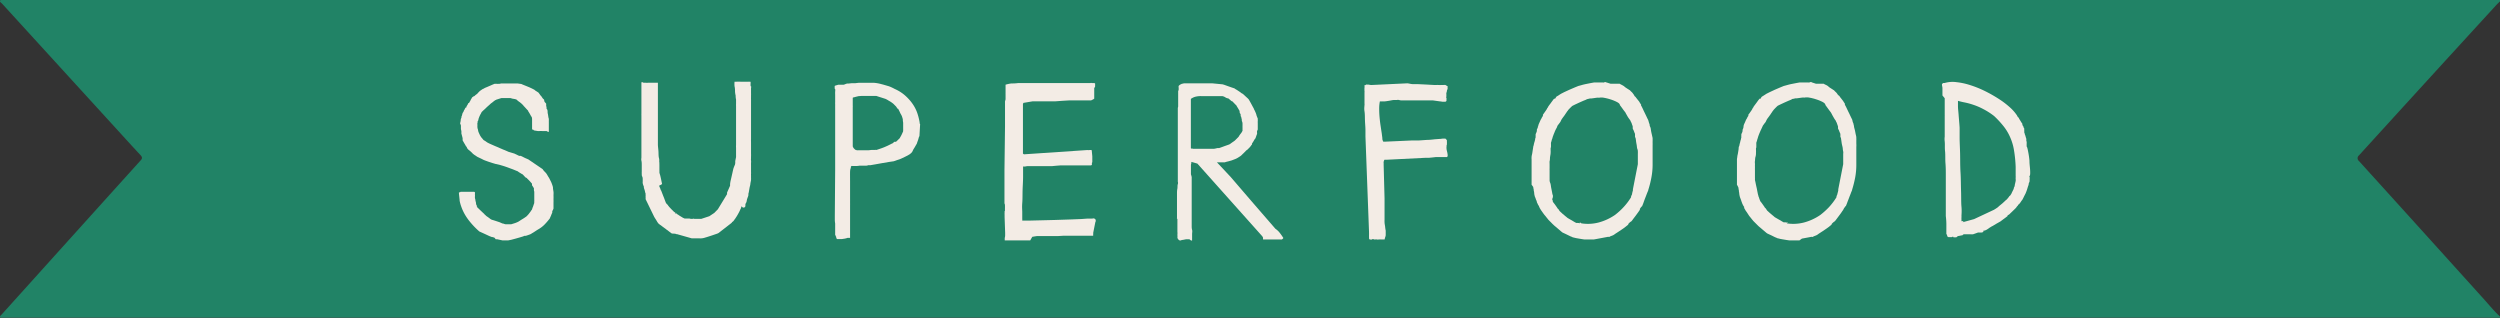 <svg xmlns="http://www.w3.org/2000/svg" width="364" height="46.28" viewBox="0 0 364 46.28">
  <rect x="0" y="0" width="364" height="46.28" fill="#333333" stroke="none"/>
  <defs>
    <style>
      .cls-1 {
        fill: #218366;
      }

      .cls-2 {
        isolation: isolate;
      }

      .cls-3 {
        fill: #f3ece5;
      }
    </style>
  </defs>
  <g id="Layer_2" data-name="Layer 2">
    <g id="Layer_1-2" data-name="Layer 1">
      <g id="Grupo_12" data-name="Grupo 12">
        <g id="CLK05m.tif">
          <g id="Grupo_11" data-name="Grupo 11">
            <path id="Caminho_41" data-name="Caminho 41" class="cls-1" d="M364,46.09v.15l-.95,0H.55c-.18,0-.41.07-.52-.07s.07-.22.16-.32q3.15-3.49,6.31-7,7-7.77,14-15.52c.24-.26.21-.45,0-.7-.94-1-1.85-2-2.76-3L.33.56C.2.42-.08.27,0,.1S.47,0,.7,0H363.29l.71,0V.2c-.2.19-.42.39-.6.6q-10,10.91-19.93,21.82a.52.52,0,0,0-.11.71.63.63,0,0,0,.11.12q9.11,10.05,18.19,20.11C362.42,44.41,363.14,45.29,364,46.09Z"/>
          </g>
        </g>
        <g id="S_U_P_E_R_F_O_O_D" data-name="S U P E R F O O D" class="cls-2">
          <g class="cls-2">
            <path class="cls-3" d="M71.29,34.39l-.6-.28-.9-.41a11.39,11.39,0,0,1-1.3-1.33,8,8,0,0,1-.84-1.2,6.79,6.79,0,0,1-.48-1.06,5.65,5.65,0,0,1-.25-.9v-.1l-.1-.95V28s0,0,0,0l.06,0a.13.13,0,0,0,.09,0l.09-.07h0c-.07,0-.08,0,0,0h2l.1.09a.21.21,0,0,1,0,.09,1.71,1.71,0,0,0,0,.4,1.36,1.36,0,0,0,0,.37,1.3,1.3,0,0,1,.06.25c0,.12.06.25.08.38s0,.24.08.34,0,.17.06.21,0,.12.16.23l.34.33.37.35.23.21s0,.05.07.09.07.07.09.07a.7.7,0,0,0,.15.14l.26.18.24.18a.64.64,0,0,0,.17.11.58.58,0,0,0,.22.08l.41.13.39.13.21.07.2.09.21.09a1,1,0,0,1,.23.05.69.69,0,0,0,.21.06h.84l.42-.13a2.73,2.73,0,0,0,.43-.16,1.28,1.28,0,0,0,.24-.12l.37-.24.39-.24.25-.17a.86.86,0,0,0,.22-.19A3.06,3.06,0,0,0,77.1,31l.18-.24a1.49,1.49,0,0,1,.18-.25.46.46,0,0,1,.05-.15c0-.09.07-.18.1-.28s.07-.2.1-.3.06-.17.08-.22a1.35,1.35,0,0,1,0-.24,1.35,1.35,0,0,0,0-.24V27.9a.61.61,0,0,1-.05-.24,2.14,2.14,0,0,1,0-.25l-.13-.21a1.85,1.85,0,0,0-.15-.22s0-.06,0-.13,0-.1,0-.1a7.71,7.71,0,0,0-.72-.77s0-.05-.1-.09l-.13-.06-.22-.24-.19-.2L76,25.34l-.09-.05-.26-.16a1.14,1.14,0,0,1-.25-.18L75,24.79c-.19-.08-.38-.16-.59-.23l-.59-.22-.38-.13-.26-.08L72.74,24l-.46-.11a1,1,0,0,1-.26-.06l-.34-.1-.52-.17-.5-.18a3.24,3.24,0,0,1-.33-.14s-.18-.1-.4-.2l-.44-.21-.26-.18a1.31,1.31,0,0,1-.26-.18.49.49,0,0,1-.14-.11l-.11-.12L68.46,22l-.26-.21-.09-.09a.3.3,0,0,1-.06-.09.24.24,0,0,1-.08-.16c0-.07,0-.1-.1-.1a3.8,3.8,0,0,0-.26-.47c-.13-.23-.22-.38-.25-.45a.09.09,0,0,1,0,0s0,0,0,0,0,0,0,0a.19.19,0,0,1,0-.1l0-.11a.17.17,0,0,1,0-.07,3,3,0,0,0-.09-.36,3,3,0,0,0-.09-.33s0-.15,0-.33a2.61,2.61,0,0,0-.07-.34v-.51A1.32,1.32,0,0,0,67,18c0-.12.05-.25.07-.39s0-.27.08-.4,0-.21.06-.27a.89.89,0,0,0,.08-.24,1.92,1.92,0,0,1,.08-.27l0,0s0,0,0,0a.75.75,0,0,0,.15-.26.82.82,0,0,1,.14-.25.73.73,0,0,1,.06-.14.31.31,0,0,1,.09-.12c.07,0,.1,0,.1-.1a.68.68,0,0,1,.11-.22A1.89,1.89,0,0,0,68.2,15l.11,0,0-.05a1.11,1.11,0,0,0,.07-.13l.11-.15,0-.05,0,0,.08-.14.07-.12a.57.57,0,0,0,.09-.17L69,14s0,0,0,0l.07,0a1.65,1.65,0,0,1,.41-.33.86.86,0,0,1,.19-.22c.11-.11.18-.19.22-.22l.26-.18a.82.82,0,0,1,.25-.13,2,2,0,0,1,.34-.18c.17-.06.33-.14.5-.21l.48-.21.29-.12.31,0a1.12,1.12,0,0,0,.31,0l.15,0,.18-.05.6,0,.5,0,.41,0h.08l.37,0,.44,0,.55.08.2.09.35.14.37.15.31.13.32.15.35.18a1.25,1.25,0,0,0,.28.21l.31.2.2.27a1,1,0,0,0,.23.27.71.71,0,0,0,.1.17,1,1,0,0,1,.13.19s.05,0,.11.08a.61.61,0,0,1,.07.1l0,.09a.09.09,0,0,0,0,.06l.08.16.1.1a1.47,1.47,0,0,1,.1.13.17.17,0,0,1,0,.1.56.56,0,0,1,0,.19c0,.1,0,.14.05.14s0,.07,0,.15,0,.15.08.24.05.17.08.24l0,.14s0,.16.06.38l.06.42a.87.87,0,0,1,.06.25c0,.14,0,.23,0,.26a1.74,1.74,0,0,0,0,.18c0,.1,0,.22,0,.35s0,.26,0,.39,0,.25,0,.34v.1c0,.12,0,.19,0,.22a.11.11,0,0,1-.1,0,.33.33,0,0,1-.14-.06.27.27,0,0,0-.13-.05s-.07,0-.16,0-.14,0-.14,0a1.62,1.62,0,0,1-.34,0,1.41,1.41,0,0,0-.33,0h-.26l-.51-.08a.34.34,0,0,1-.18-.14c0-.06,0-.08,0,0h-.09s-.06,0-.06,0c0-.19,0-.34,0-.45s0-.26,0-.45,0-.33,0-.59-.07-.41-.16-.46a.42.42,0,0,0-.06-.14l-.14-.25-.14-.23a.27.27,0,0,1-.07-.15.64.64,0,0,0-.13-.15l-.21-.23-.22-.24a.52.52,0,0,1-.13-.15,3.33,3.33,0,0,0-.56-.51,2.48,2.48,0,0,1-.44-.36,1.51,1.51,0,0,0-.33-.09l-.34-.06s-.12-.06-.25-.07h-.55l-.4,0-.39,0H73l-.36.11-.36.12s-.06,0-.07.05l-.05,0s0,0,0,0a2.76,2.76,0,0,0-.36.26,2.32,2.32,0,0,1-.31.23l-.28.26c-.14.12-.28.24-.42.38s-.28.27-.41.38l-.27.26c0,.07-.1.21-.21.42a4.23,4.23,0,0,0-.18.43l-.06.16c0,.08,0,.17-.08.27s0,.2-.07.3a.7.7,0,0,0,0,.19.16.16,0,0,0,0,.08v.18a.08.08,0,0,0,0,.07c0,.09,0,.23.08.43a2.79,2.79,0,0,0,.07.34s.07.17.16.35a1.23,1.23,0,0,0,.18.32s0,.08.14.19l.19.24.1.11a2.56,2.56,0,0,1,.26.15l.25.18,0,0,0,0,.27.14.24.11.25.11.41.18.41.17.24.11.26.11c.13.06.29.13.46.19l.46.2a1,1,0,0,0,.26.09l.29.09.3.09a.44.44,0,0,1,.14.05l.24.11.24.12a.47.47,0,0,1,.15.08l.12,0,.13,0,.26.12.25.13.23.11.2.08a.62.62,0,0,0,.16.07L79,24.62l.12.17a1.31,1.31,0,0,0,.14.16l.25.26.16.24a3.79,3.79,0,0,0,.2.34,2.58,2.58,0,0,1,.18.32l.1.2a3.07,3.07,0,0,1,.21.48,3.61,3.61,0,0,1,.15.47c0,.27.06.5.08.68s0,.36,0,.55a4.54,4.54,0,0,1,0,.46v.16a2.23,2.23,0,0,1,0,.32c0,.12,0,.26,0,.39s0,.26,0,.38a1.88,1.88,0,0,0,0,.19,1.16,1.16,0,0,0-.07.15.46.46,0,0,1-.11.18.08.08,0,0,1,0,.05l0,.05,0,.08a.09.09,0,0,0,0,.05,0,0,0,0,1,0,0,1.91,1.91,0,0,1-.09.2l-.12.31a2.86,2.86,0,0,0-.12.27.39.39,0,0,1-.08.14,9.57,9.57,0,0,1-.74.85,4.18,4.18,0,0,1-.92.69l-.18.11-.32.21c-.11.08-.22.14-.32.2a.61.61,0,0,0-.18.12l-.18.08-.28.1-.3.1a.52.52,0,0,1-.19,0l-.28.11-.5.15-.53.15-.41.11-.22.06L74,35h-.41L73.46,35s-.08,0-.08,0l-.23,0-.37-.08-.37-.08-.23,0L72,34.61l-.26-.09h-.1Z"/>
            <path class="cls-3" d="M94,29a.85.85,0,0,0,0-.13.24.24,0,0,0,0-.13l0-.09a.23.23,0,0,1,0-.09,1.06,1.06,0,0,0,0-.19.88.88,0,0,1,0-.19,1,1,0,0,1-.09-.3,2.11,2.11,0,0,0-.09-.32,2.35,2.35,0,0,1-.07-.23c0-.1,0-.21-.08-.33a2.77,2.77,0,0,1-.09-.33.87.87,0,0,1,0-.21c0-.07,0-.17,0-.32s0-.29-.08-.45-.05-.29-.06-.41a1.75,1.75,0,0,1,0-.25c0-.06,0-.17,0-.36s0-.4,0-.62,0-.44-.05-.65,0-.37,0-.48,0-.15,0-.35,0-.44,0-.71,0-.53,0-.79,0-.48,0-.63,0-.26,0-.52,0-.52,0-.8,0-.55,0-.81,0-.43,0-.51V17.6c0-.12,0-.26,0-.4s0-.28,0-.4a1.76,1.76,0,0,1,0-.23V14.14c0-.07,0-.2,0-.4s0-.41,0-.63,0-.44,0-.64,0-.34,0-.41,0-.08,0-.08h.16l0,0h.09s0,0,0,.07h.41a.48.48,0,0,0,.18,0,.33.33,0,0,0,.12,0s.09,0,.2,0l.38,0h.45a2.54,2.54,0,0,1,.41,0l0,.74v7.56c0,.14,0,.37,0,.68s.06.66.08,1,0,.71.08,1,0,.54.06.66a2.13,2.13,0,0,0,0,.3c0,.13,0,.26,0,.41s0,.28,0,.41a2.12,2.12,0,0,1,0,.27c0,.13.08.31.13.52s.1.43.14.63.08.38.11.51S96,27,96,27a.3.3,0,0,0,0,.13c0,.07.07.15.1.23l.09.25c0,.07.05.11.06.11s.09.22.16.4.14.37.22.56.14.37.2.53l.12.31a.69.69,0,0,0,.12.16,1.1,1.1,0,0,0,.18.17s0,0,0,.05l0,0,.08.08a1,1,0,0,0,.15.19l.28.3a3.69,3.69,0,0,1,.28.28c.09.08.14.13.16.13l.29.21.41.29.41.25a1.14,1.14,0,0,0,.27.14.29.29,0,0,0,.16.05l.3,0,.34,0,.23.05s.11,0,.23,0a.29.29,0,0,1,.26,0h1l1.18-.39,0,0,0,0L104,31l.52-.53,1.34-2.2s0,0,0-.07v-.16l.44-1V26.8a4.32,4.32,0,0,1,.11-.62c.06-.25.12-.52.18-.79l.18-.8A4.94,4.94,0,0,1,107,24a1.15,1.15,0,0,0,.05-.25,2,2,0,0,0,0-.29l.12-.59c0-.11,0-.23,0-.39s0-.31,0-.48,0-.34,0-.49a2.37,2.37,0,0,1,0-.39c0-.06,0-.25,0-.56s0-.65,0-1,0-.74,0-1.1,0-.63,0-.82c0,0,0-.15,0-.34s0-.32,0-.35v-.21c0-.11,0-.24,0-.37s0-.25,0-.37v-.56a2.72,2.72,0,0,1,0-.32c0-.18,0-.29,0-.32s0-.12,0-.31a2.41,2.41,0,0,1-.06-.49c0,.09,0,.06,0-.09a3.25,3.25,0,0,1-.09-.57c0-.24,0-.5-.07-.77a3.3,3.3,0,0,1,0-.67h.26a4.16,4.16,0,0,1,.65,0h.82l.19,0,.05,0h.06a.22.22,0,0,1,.12,0c.11,0,.17,0,.18,0a1.31,1.31,0,0,1,0,.35c0,.19,0,.31.07.34s0,.14,0,.26,0,.25,0,.38,0,.26,0,.38a1.52,1.52,0,0,1,0,.24v.38a1.85,1.85,0,0,0,0,.23,1.53,1.53,0,0,1,0,.18c0,.21,0,.58,0,1.12s0,1.11,0,1.7v2.85a.56.56,0,0,0,0,.2,2.37,2.37,0,0,0,0,.24V22s0,.15,0,.36a4.32,4.32,0,0,1,0,.43,1.31,1.31,0,0,0,0,.15.44.44,0,0,0,0,.14.89.89,0,0,0,0,.29,1.22,1.22,0,0,1,0,.32.17.17,0,0,1,0,.1.47.47,0,0,0,0,.16s0,.11,0,.22,0,.23,0,.36,0,.24,0,.35,0,.18,0,.2a.84.84,0,0,1,0,.23,1.39,1.39,0,0,0,0,.23.85.85,0,0,1,0,.13c0,.06,0,.14,0,.21a1.43,1.43,0,0,1,0,.22c0,.07,0,.11,0,.13l-.09.46c0,.21-.08.42-.12.63s-.07.41-.1.58a1.93,1.93,0,0,1-.08.33.71.71,0,0,1,0,.19c0,.11-.07.23-.11.36a2.64,2.64,0,0,0-.12.4c0,.13-.06.24-.08.31s0,0-.06.1l-.06.13a.52.52,0,0,1,0,.11.34.34,0,0,0,0,.09A.12.12,0,0,1,108,30a1.91,1.91,0,0,1-.09.2c0,.11-.09.22-.14.34s-.1.23-.15.33l-.1.18a1.44,1.44,0,0,1-.11.2c-.05.09-.1.18-.16.27l-.17.26a.92.92,0,0,1-.13.17s0,0,0,0,0,0,0,0a.47.47,0,0,1-.1.15,1.07,1.07,0,0,1-.16.18s0,0,0,0,0,0,0,0a.05.05,0,0,0,0,0,.16.16,0,0,0-.11.07c0,.06-.07.09-.07.11l0,0a0,0,0,0,1,0,0l-1.88,1.46a1.38,1.38,0,0,1-.3.13l-.64.22-.71.23-.47.14a2.2,2.2,0,0,1-.34.06,2.61,2.61,0,0,1-.41,0h-.28l-.31,0h-.46l-2.15-.61a.22.22,0,0,1-.1,0l-.13-.06L97.82,34l-.32-.23-.27-.21a.36.36,0,0,0-.14-.09,1.64,1.64,0,0,0-.25-.2L96.47,33a4.07,4.07,0,0,0-.38-.28,2.39,2.39,0,0,1-.25-.21l-.14-.2L95.52,32l-.17-.26-.1-.17Zm4.34,2q-.1.06,0,.09T98.38,31Zm.23.18c0-.05,0-.07,0-.05a.15.15,0,0,0,0,.07v.05S98.59,31.23,98.61,31.18Z"/>
            <path class="cls-3" d="M121.6,34.34a.92.92,0,0,1,0-.22c0-.11,0-.18,0-.19V32.54a3.37,3.37,0,0,1-.05-.55c0-.28,0-.47,0-.55l.05-6.72v-.61c0-.21,0-.57,0-1.08s0-1.05,0-1.63,0-1.11,0-1.62,0-.88,0-1.08v-.22c0-.13,0-.27,0-.43s0-.33,0-.49v-.8c0-.16,0-.32,0-.47s0-.3,0-.42v-.22a1.6,1.6,0,0,1,0-.17c0-.09,0-.19,0-.31a2.33,2.33,0,0,1,0-.29,1.53,1.53,0,0,0,0-.18v-.95a3.13,3.13,0,0,1,0-.41,1.4,1.4,0,0,0,0-.38s-.07,0-.07-.11v-.33a.62.62,0,0,1,.25-.1l.26-.08h.13l.23,0,.24,0,.17,0a1.16,1.16,0,0,0,.27-.09,1.44,1.44,0,0,1,.29-.09l.22,0,.45-.05.52,0,.43-.05h.07c.16,0,.36,0,.61,0l.73,0,.61,0h.28a5.36,5.36,0,0,1,1,.18c.33.08.65.18,1,.28s.7.28,1,.44a5.85,5.85,0,0,1,1,.56,6,6,0,0,1,.93.81,6.2,6.2,0,0,1,.79,1,5.48,5.48,0,0,1,.55,1.14,8.88,8.88,0,0,1,.34,1.35.62.62,0,0,0,0,.11.26.26,0,0,0,.07.14l-.1,1.75s0,0-.06.1a3.09,3.09,0,0,0-.09.31,3.59,3.59,0,0,1-.12.35l-.09.26c0,.07-.1.2-.21.4s-.19.32-.22.37a1.74,1.74,0,0,0-.17.31,1,1,0,0,1-.24.36l-.17.14a.64.64,0,0,1-.17.11,1.93,1.93,0,0,1-.24.14l-.36.18-.36.17-.21.1-.52.18-.51.18-.68.1-1,.17-1,.18-.7.12-.15,0a.57.57,0,0,1-.18,0,.77.77,0,0,1-.3.07l-.27,0h-.69a3.39,3.39,0,0,1-.42.05l-.43,0h-.18a.3.3,0,0,0-.15,0s-.06.05-.09.11,0,.11,0,.14-.11.18-.12.59,0,.88,0,1.41,0,1.05,0,1.55,0,.86,0,1.07a1.67,1.67,0,0,1,0,.19c0,.09,0,.2,0,.32a3.25,3.25,0,0,1,0,.33c0,.11,0,.17,0,.18v2.31c0,.09,0,.23,0,.44s0,.42,0,.66,0,.47,0,.69,0,.38,0,.47l-.19,0-.17,0a2.26,2.26,0,0,1-.45.12l-.4.06h-.59l-.09,0a.09.09,0,0,1-.06-.08s0,0-.06-.1a.4.4,0,0,1,0-.13.25.25,0,0,1-.08-.18v-.15Zm2.56-13a.22.22,0,0,1,.08.18l.26.26a.13.13,0,0,1,.07.05l.08,0a.21.21,0,0,0,.16.05.17.17,0,0,0,.1,0h1.2l.34,0,.46-.05.43,0a1.83,1.83,0,0,1,.28,0l.36-.12.41-.14.34-.13.46-.2.43-.21.29-.15s.09,0,.18-.12.13-.11.15-.11l.15,0a.31.31,0,0,0,.13-.06l.49-.48a2.34,2.34,0,0,1,.11-.21,3.24,3.24,0,0,0,.17-.32c.05-.11.1-.21.14-.31a.64.64,0,0,0,.07-.19,1.24,1.24,0,0,1,0-.15,1.79,1.79,0,0,0,0-.21s0-.1,0-.21,0-.18,0-.2,0-.07,0-.15,0-.18,0-.28a2.68,2.68,0,0,0-.05-.3.5.5,0,0,0,0-.19,1.26,1.26,0,0,0-.06-.24q-.06-.2-.09-.27l-.1-.2a2.11,2.11,0,0,1-.16-.3c-.05-.11-.1-.22-.15-.31a1,1,0,0,1-.1-.22l-.06,0,0,0a.47.47,0,0,1-.14-.16l-.12-.18-.29-.29a1.44,1.44,0,0,0-.25-.22,3.41,3.41,0,0,0-.5-.32,4.64,4.64,0,0,0-.47-.27l-.27-.09-.41-.13-.41-.13-.27-.09h-2l-.18,0L125,14l-.37.09-.29.08a.27.27,0,0,0-.18.07v.93s0,.1,0,.21a1.12,1.12,0,0,1,0,.22v1.18c0,.05,0,.16,0,.33s0,.36,0,.57,0,.39,0,.56,0,.28,0,.31v2.87Z"/>
            <path class="cls-3" d="M146.29,35s0-.06,0-.18,0-.18,0-.18a1.27,1.27,0,0,0,.06-.34c0-.2,0-.33,0-.4l-.08-2.28s0-.15,0-.34a2.56,2.56,0,0,1,0-.33v-.1a.15.15,0,0,1,0-.08l.05-.08s0-.07,0-.17,0-.19,0-.26a2.54,2.54,0,0,0,0-.26c0-.1,0-.16,0-.18l-.07-.23v-.95c0-.05,0-.18,0-.41s0-.46,0-.71,0-.5,0-.72,0-.37,0-.44,0-.15,0-.31,0-.31,0-.48,0-.34,0-.49,0-.26,0-.33l.08-6.33v-.85s0,0,0-.08a.13.13,0,0,1,0-.07V16.16c0-.2,0-.4,0-.59s0-.3,0-.33V15a.09.09,0,0,1,0-.06.17.17,0,0,0,0-.07.44.44,0,0,1,0-.1l.08-.31s0-.06,0-.18,0-.21,0-.26l0-.14c0-.08,0-.13,0-.17a.43.43,0,0,1,0-.05.12.12,0,0,1,0-.07v-.08s0-.08,0-.19,0-.24,0-.39,0-.27,0-.39,0-.19,0-.21a5.38,5.38,0,0,1,.85-.18c.27,0,.62,0,1-.06l1.61,0c.65,0,1.5,0,2.56,0H154l1.81,0,1.79,0c.57,0,1,0,1.18,0a.19.19,0,0,1,.17,0l.14,0h.18a.3.3,0,0,1,.18.07s0,0,0,.06a.23.23,0,0,1,0,.09.28.28,0,0,0,0,.08.23.23,0,0,1,0,.07.07.07,0,0,0,0,.06v.07a.31.31,0,0,1-.06.12.52.52,0,0,1-.07.11v1.54s-.06.06-.18.12l-.28.14h-.2l-.3,0-.31,0h-.4l-.37,0-.37,0h-.72l-.54,0-1,.06-.95.07-.53,0h-2.8l-1.36.23-.07.16v.28c0,.17,0,.37,0,.59s0,.44,0,.66,0,.4,0,.52v5.18l.15.1,9.18-.62h.1a1.1,1.1,0,0,0,.27,0,.5.5,0,0,1,.22,0c.06,0,.1,0,.1.08l.08.84v.8a.4.4,0,0,1-.06.16c0,.08,0,.13,0,.14V24a.25.25,0,0,1-.21.08h-2.64l-.38,0-.39,0h-.53l-.39,0-.64.05-.63.06-.37,0h-2.46l-.55,0a1.85,1.85,0,0,0-.55.06l-.16,0a.19.19,0,0,0-.12,0s0,.05,0,.11,0,.1,0,.12c0,.24,0,.66,0,1.27s-.05,1.24-.07,1.91,0,1.3-.05,1.91,0,1,0,1.26v.77s0,.12,0,.26a1.46,1.46,0,0,1,0,.26h1l3.66-.09,2.45-.08,1.5-.06.83-.06.44,0,.32,0a.4.4,0,0,1,.44.09.41.41,0,0,1,0,.43l-.31,1.56a1,1,0,0,1,0,.2,1.23,1.23,0,0,0,0,.21l-.05,0,0,0h-.66l-.23,0-.25,0h-.14l-.29,0c-.16,0-.34,0-.53,0l-.54,0-.28,0-.48,0-.84,0-.82.05-.47,0H153l-.16,0-.32,0-.33,0h-1l-.21,0-.33.05-.35.06L150,35h-.76l-.12,0-.12,0h-.87Z"/>
            <path class="cls-3" d="M171.43,34.67a2.24,2.24,0,0,0,0-.47,2.29,2.29,0,0,0,0-.48c0-.07,0-.19,0-.36s0-.35,0-.54,0-.36,0-.53,0-.3,0-.39l-.06-.08a.13.13,0,0,1,0-.1s0-.11,0-.28,0-.27,0-.31,0-.08,0-.2,0-.25,0-.39,0-.26,0-.38,0-.2,0-.23V28.57q0-.08,0-.39c0-.2,0-.43.05-.68s0-.47.07-.68,0-.33,0-.38V21.8s0-.11,0-.23,0-.24,0-.37,0-.25,0-.37,0-.2,0-.23v-.34c0-.2,0-.43,0-.69s0-.52,0-.78V17.66c0-.23,0-.48,0-.74s0-.52,0-.75V15.7a.67.67,0,0,0,.05-.24c0-.13,0-.22,0-.27s0-.2,0-.37,0-.38,0-.59,0-.42,0-.61,0-.31,0-.38a.46.46,0,0,0,.07-.13.85.85,0,0,0,0-.15.72.72,0,0,0,0-.21.83.83,0,0,1,0-.23l.08-.09s.06-.06.08-.06a.5.5,0,0,1,.15-.09l.18-.09a.23.23,0,0,1,.12,0l.14-.06h.2l.32,0,.3,0h.36l.28,0,.27,0h2.39l1.54.15.26.08.5.18.54.19.42.14.15.11.18.1.36.24a3.14,3.14,0,0,1,.36.27l.05,0,0,0,.18.14a.6.6,0,0,1,.16.14l.38.35a1.87,1.87,0,0,1,.28.29l.13.23.22.4.22.41.15.27c0,.07.1.21.19.42a3.43,3.43,0,0,1,.17.43,1.44,1.44,0,0,0,.09.29,2.31,2.31,0,0,0,.12.29.58.58,0,0,0,0,.15,1.64,1.64,0,0,1,0,.25,1.78,1.78,0,0,0,0,.26c0,.08,0,.12,0,.14v.79a.3.3,0,0,1-.05.13.58.58,0,0,0-.05.13.6.6,0,0,0,0,.21c0,.12,0,.18,0,.2a1.65,1.65,0,0,0-.12.31c-.06.15-.09.25-.11.31l-.1.12a1.83,1.83,0,0,0-.15.25,2.72,2.72,0,0,1-.16.25,1.2,1.2,0,0,1-.1.15s0,0,0,.09,0,.08-.05.08l-.14.21-.17.2-.26.26a.39.39,0,0,1-.11.09l-.12.09-.12.13-.22.22-.22.21a1.43,1.43,0,0,1-.13.13,1.42,1.42,0,0,1-.29.21l-.32.2a2.39,2.39,0,0,1-.4.18l-.42.16-.5.14a3.19,3.19,0,0,0-.5.14l-.34,0-.41,0h-.25a.1.1,0,0,0-.08,0s0,0-.05,0,0,0,0,0l2,2.13,3,3.49,3.51,4.05a2.72,2.72,0,0,1,.6.55,8.72,8.72,0,0,1,.53.75c.05,0,0,0,0,.11a1.14,1.14,0,0,0-.18.15H184s0,0-.05,0l-.05,0,0-.13a.17.17,0,0,1,0-.1.37.37,0,0,0-.06-.15.65.65,0,0,0-.09-.13l-9.41-10.54-.87-.25a.17.17,0,0,0,0,.15,2.38,2.38,0,0,0-.07.27c0,.13,0,.21,0,.24v1.13a1.25,1.25,0,0,0,.06.21,1.39,1.39,0,0,1,.05.23v2.34c0,.39,0,.8,0,1.25s0,.86,0,1.24,0,.73,0,1,0,.49,0,.57v.34s0,.16,0,.34,0,.38.06.59,0,.42,0,.6,0,.3,0,.34l0,.14c0,.08,0,.13,0,.16s0,0,0,.06a.12.12,0,0,0,0,.07v.08c0,.07,0,.1-.05.1h-.1l-.12-.09a.39.39,0,0,1-.11-.09h-.51l-.41.08a1.82,1.82,0,0,0-.42.1.13.13,0,0,1-.07,0,.28.28,0,0,1-.08-.06.21.21,0,0,1-.13-.09A.92.92,0,0,0,171.43,34.67Zm2.24-13H174l.56,0,.56,0h1.48l.14,0,.26-.05.25-.06.14,0h.11l.29-.1.46-.17.48-.17a2,2,0,0,0,.33-.13l.33-.24c.19-.13.33-.22.41-.29l.11-.11.16-.16.18-.18a1,1,0,0,0,.12-.14,2.13,2.13,0,0,1,.24-.36,2.94,2.94,0,0,0,.24-.34s0-.05.06-.11a1.15,1.15,0,0,0,0-.14v-.1a.17.17,0,0,1,0-.08.15.15,0,0,0,0-.08s0-.08,0-.15a.85.85,0,0,1,0-.13c0-.05,0-.15,0-.28s0-.28-.07-.42,0-.29-.08-.43a1.57,1.57,0,0,0-.06-.28l-.06-.05s0,0,0-.05a1.28,1.28,0,0,0,0-.13c0-.07,0-.14-.08-.22s-.05-.15-.07-.22a.37.37,0,0,1,0-.15.55.55,0,0,1-.09-.14l-.14-.24-.16-.26-.1-.18-.14-.13a.46.46,0,0,1-.12-.13l-.14-.14c-.07-.07-.11-.12-.11-.14a.68.68,0,0,1-.35-.22l-.29-.24a1,1,0,0,1-.4-.13A1.24,1.24,0,0,0,178,14h-.31l-.5,0-.53,0H175a2.37,2.37,0,0,0-.41,0,3.09,3.09,0,0,0-.56.09,2,2,0,0,0-.64.31v1.33s0,.14,0,.3,0,.34,0,.54,0,.37,0,.53,0,.27,0,.33v4.07s0,.08,0,.08a.27.27,0,0,0,.11.06A.34.34,0,0,0,173.67,21.62Z"/>
            <path class="cls-3" d="M199.33,34.77a.68.68,0,0,0,0-.22c0-.11,0-.22,0-.34a2.69,2.69,0,0,0,0-.31c0-.08,0-.13,0-.13l-.52-13.89c0-.19,0-.5,0-.92s-.05-.89-.07-1.38,0-.94-.07-1.37,0-.73,0-.92a.56.56,0,0,0,0-.22c0-.11,0-.18,0-.22l0-.18s0-.1,0-.21,0-.24,0-.38,0-.26,0-.37v-.22a1.25,1.25,0,0,0,0-.26,1,1,0,0,1,0-.27.59.59,0,0,1,0-.2.45.45,0,0,0,0-.21s0,0,0,0v-.1s0,0,0,0,0,0,0,0v-.05a.05.05,0,0,0,.05,0h.08s0,0,.09-.07.1,0,.12,0a.67.67,0,0,1,.3,0l.31.05,5.33-.25.38.07a2,2,0,0,0,.37.05l.73,0,1.23.06,1.23.07a6.9,6.9,0,0,1,.7,0,.28.28,0,0,0,.13,0h.13l.31,0a.77.77,0,0,1,.31,0h0l0,0,.13.08.1.07s0,0,.07,0,0,0,0,.06a.2.2,0,0,0,0,.08s0,.05,0,.06a.05.05,0,0,0,0,0v.23a.89.89,0,0,0-.11.3c0,.16-.07.25-.07.26a.65.65,0,0,0,0,.17v.19a1.16,1.16,0,0,1,0,.16.83.83,0,0,1-.05.2.08.08,0,0,1,.07,0,.11.11,0,0,1,0,.08v.23a.54.54,0,0,0,0,.15l-.14.11c-.06,0-.11,0-.14,0a.56.56,0,0,1-.18,0l-.16,0a2.58,2.58,0,0,0-.34-.05l-.51-.07-.5-.07-.31,0h-1.68l-1,0h-.72l-.16,0h-.79l-.29-.06a.6.6,0,0,0-.3,0l-.39,0c-.22,0-.44.06-.68.1s-.47.08-.68.1l-.4,0a.37.37,0,0,1-.17,0,.34.34,0,0,1-.16,0,5.22,5.22,0,0,0-.1,1.1q0,.61.06,1.26t.15,1.23c.06.39.11.74.16,1.05l.09.7c0,.17,0,.22,0,.17a1.84,1.84,0,0,0,.06.18.37.37,0,0,0,.09.18h.18l4-.18h.16l.17,0,.67,0,1.15-.08c.41,0,.8-.05,1.15-.09l.67-.05.05,0h.05l.39-.05.38,0a.51.51,0,0,1,.14.13.31.31,0,0,1,.09.15.46.46,0,0,1,0,.1.66.66,0,0,0,0,.13.3.3,0,0,1,0,.1s0,.07,0,.11v.12a1,1,0,0,1-.05.17,1,1,0,0,0,0,.17.89.89,0,0,0,0,.32c0,.14.06.3.09.46a2.6,2.6,0,0,1,.07.45.36.36,0,0,1-.09.28h-.27l-.41,0-.41,0-.27,0-.28,0-.52.06-.52.05-.3,0-.11,0h-.14l-5.59.28-.17,0a.18.18,0,0,0-.11,0s-.06.06-.08.13l-.05.16a.48.48,0,0,0,0,.18v.28l.13,4.87s0,.11,0,.22,0,.23,0,.37,0,.26,0,.37,0,.18,0,.22v.43s0,.11,0,.23,0,.26,0,.4,0,.28,0,.41,0,.21,0,.24V32a2.78,2.78,0,0,0,0,.36c0,.19.05.39.08.61a5.12,5.12,0,0,0,.09.62c0,.19,0,.31,0,.36v.25a.92.92,0,0,1-.07.32,2.25,2.25,0,0,0-.09.35l-.43,0a2.68,2.68,0,0,0-.44,0,.56.56,0,0,1-.24,0,.54.54,0,0,0-.25,0h-.18s0,0-.07-.05l-.1,0h-.08a.28.28,0,0,1-.08.06.12.12,0,0,1-.08,0h-.18s-.05,0-.1-.08S199.33,34.81,199.33,34.77Z"/>
            <path class="cls-3" d="M223,26.9c0-.1,0-.29,0-.58s0-.57,0-.88,0-.6,0-.88,0-.49,0-.61v-.74a1.81,1.81,0,0,1,0-.35c0-.18.07-.37.1-.57s.06-.4.09-.58.05-.31.06-.4a1,1,0,0,0,.07-.24,3.34,3.34,0,0,1,.1-.4,2.92,2.92,0,0,0,.1-.4c0-.12.05-.21.07-.26a1.4,1.4,0,0,1,0-.23.78.78,0,0,1,0-.16c0-.05,0-.08,0-.1a.94.94,0,0,0,.1-.22,1.21,1.21,0,0,0,.08-.24.4.4,0,0,1,0-.13c0-.07,0-.14.07-.22s.05-.15.07-.22a.19.19,0,0,1,.05-.12,1.56,1.56,0,0,1,.15-.45l.21-.48a1.59,1.59,0,0,0,.15-.27,2,2,0,0,1,.18-.29.34.34,0,0,1,0-.09.51.51,0,0,0,0-.09l.11-.15.19-.27.18-.26.11-.17a.33.33,0,0,1,.09-.16.39.39,0,0,0,.09-.17l.17-.24c.09-.11.18-.23.26-.35l.26-.35a1.11,1.11,0,0,1,.18-.21s0,0,.09,0,.06,0,.06,0a.31.31,0,0,1,.08-.15.32.32,0,0,0,.07-.13l.35-.22.35-.22.47-.24.76-.35.77-.33.51-.21.41-.11c.2-.06.43-.12.67-.17l.7-.14.5-.09h1.31a.33.33,0,0,0,.14,0l.14-.06h.1a.37.37,0,0,0,.16.06l.28.09.28.09.18,0H235l.22,0,.2,0,.12,0,.14,0,.14,0a2,2,0,0,0,.33.18l.31.18a.16.16,0,0,0,.08.08s.05,0,.06.05,0,0,0,0l.13.09.21.14.24.15a.42.42,0,0,0,.14.08,1.3,1.3,0,0,0,.23.24,1.27,1.27,0,0,1,.25.3l.08.1L238,14a.08.08,0,0,1,0,0l.11.09s.07.07.07.09l.26.33c.14.17.23.29.28.36a.55.55,0,0,0,.1.18l.13.2a.1.1,0,0,0,0,.08.45.45,0,0,0,0,.08c.05.05.08.08.08.1l.18.37q.12.27.27.57l.27.56c.08.18.14.3.18.37a1.25,1.25,0,0,1,.12.35,2.63,2.63,0,0,0,.13.37c0,.07,0,.2.09.38s.09.39.13.61.09.41.13.6l.09.41s0,.09,0,.18a2.09,2.09,0,0,1,0,.28c0,.1,0,.2,0,.3a1,1,0,0,1,0,.19c0,.08,0,.25,0,.5s0,.4,0,.47V24a10.17,10.17,0,0,1-.17,1.81,14.5,14.5,0,0,1-.45,1.81c0,.1-.09.26-.18.49s-.17.45-.27.7-.18.48-.26.71-.15.37-.18.46-.08.06-.13.14l-.13.16a.66.66,0,0,1-.08.13.31.31,0,0,0,0,.13l-.24.35-.37.51-.39.51a2.75,2.75,0,0,1-.25.32s-.12.06-.24.17a1,1,0,0,0-.2.22s0,0,0,0,0,0,0,.05-.22.2-.4.35l-.32.24-.28.19-.45.3-.46.3a2,2,0,0,1-.32.21l-.26.1a.74.74,0,0,0-.25.13l-.15,0a.19.19,0,0,0-.11,0l-.58.11-.75.14-.7.13-.38,0H231l-.3,0-.46-.07-.47-.08-.34-.06-.32-.08a.61.61,0,0,1-.26-.1,1.6,1.6,0,0,1-.31-.13l-.43-.21-.38-.18-.22-.1-.23-.18-.38-.33-.41-.35a3.49,3.49,0,0,1-.31-.27l-.17-.16-.24-.25a2.72,2.72,0,0,1-.24-.24.88.88,0,0,1-.15-.17l-.19-.23a4.73,4.73,0,0,0-.31-.38c-.11-.14-.21-.28-.3-.41l-.22-.31-.13-.22a.52.52,0,0,1-.1-.22s0,0-.05-.07a.11.11,0,0,1,0-.08.44.44,0,0,1-.13-.17.62.62,0,0,1-.07-.16.91.91,0,0,1-.12-.26c0-.12-.08-.24-.13-.37a2.84,2.84,0,0,0-.13-.35.74.74,0,0,1-.06-.2,1.53,1.53,0,0,1-.06-.37,1.93,1.93,0,0,0-.07-.38.41.41,0,0,0,0-.07s0,0,0-.05,0,0,0,0a2.63,2.63,0,0,1-.07-.38A3.27,3.27,0,0,0,223,26.9Zm7.25,5.62a6.16,6.16,0,0,0,2.53-.13,7.72,7.72,0,0,0,2.37-1.1,10,10,0,0,0,1.24-1.13,8.78,8.78,0,0,0,1.09-1.44c0-.07,0-.16.08-.29s.07-.25.1-.37.06-.23.09-.32a.81.81,0,0,0,0-.17l.72-3.67c0-.13,0-.25,0-.36s0-.2,0-.3,0-.19,0-.26v-.21c0-.08,0-.21,0-.39a2.32,2.32,0,0,0,0-.32c0-.07,0-.2-.07-.37s-.06-.38-.1-.59-.08-.42-.1-.62-.05-.34-.07-.42a.23.23,0,0,1-.07-.16s0-.1,0-.2a2,2,0,0,1,0-.21,2.9,2.9,0,0,1-.15-.37,2,2,0,0,0-.18-.37,1.28,1.28,0,0,0,0-.13.41.41,0,0,1,0-.15.83.83,0,0,0-.08-.27l-.1-.3-.13-.25c0-.07-.09-.16-.16-.28A3.64,3.64,0,0,1,237,17l-.21-.37a1.41,1.41,0,0,1-.11-.22l-.18-.24c-.09-.11-.18-.23-.26-.35l-.24-.33a1.5,1.5,0,0,1-.15-.21c0-.13-.13-.27-.41-.42a5.8,5.8,0,0,0-.93-.38,6.82,6.82,0,0,0-1-.25,1.81,1.81,0,0,0-.69,0,1.77,1.77,0,0,0-.35,0l-.42.06-.37.05-.19,0-.29.07a.71.71,0,0,0-.28.11l-.4.16-.59.26-.6.28-.38.19a.64.64,0,0,0-.14.12l-.21.2-.22.23a1.13,1.13,0,0,0-.12.17,1.2,1.2,0,0,0-.16.21l-.23.34a3.32,3.32,0,0,1-.26.36l-.17.24a1.51,1.51,0,0,0-.17.3,1.11,1.11,0,0,1-.17.29l-.22.29a.75.75,0,0,0-.16.28c0,.07-.1.21-.21.43s-.17.38-.2.47a2.49,2.49,0,0,0-.14.35,2.24,2.24,0,0,0-.14.44,1.67,1.67,0,0,0-.11.32,2.06,2.06,0,0,1-.1.32.23.23,0,0,1,0,.09.51.51,0,0,0,0,.09.9.9,0,0,1,0,.15,2,2,0,0,1,0,.26,1.44,1.44,0,0,1-.05.24.58.58,0,0,0,0,.14.09.09,0,0,1,0,.06.05.05,0,0,0,0,.05s0,0,0,0a2.75,2.75,0,0,1,0,.39c0,.19-.05.39-.08.61s0,.43-.07.62a2.66,2.66,0,0,0,0,.38s0,.08,0,.18,0,.19,0,.26v.25a.48.48,0,0,0,0,.18c0,.09,0,.21,0,.35s0,.29,0,.45,0,.29,0,.42a2.14,2.14,0,0,1,0,.25c0,.08,0,.23.09.44s.09.45.14.7.1.48.14.7a2,2,0,0,0,.12.46.41.41,0,0,0,0,.18L226,29a1.17,1.17,0,0,0,.09.24l0,.14.11.14.2.26.19.27.14.2s0,.06.08.11a.12.12,0,0,0,.07.07.77.77,0,0,1,.11.16l.1.15.36.33a.67.67,0,0,0,.14.12,2.25,2.25,0,0,1,.24.21l.25.2.14.12.25.15.39.22.38.23.26.14.24,0a.89.89,0,0,1,.27.06s0,0,0-.06,0-.05,0-.05h.1Z"/>
            <path class="cls-3" d="M252.9,26.9c0-.1,0-.29,0-.58s0-.57,0-.88,0-.6,0-.88,0-.49,0-.61v-.74a3.39,3.39,0,0,1,.05-.35c0-.18.07-.37.1-.57s.07-.4.09-.58,0-.31.07-.4a.77.77,0,0,0,.06-.24,3.45,3.45,0,0,1,.11-.4c0-.13.07-.27.1-.4a1.46,1.46,0,0,1,.06-.26.75.75,0,0,1,0-.23.81.81,0,0,1,0-.16.46.46,0,0,0,0-.1,1.32,1.32,0,0,0,.11-.22.93.93,0,0,0,.07-.24,1.28,1.28,0,0,1,0-.13c0-.07.05-.14.08-.22l.06-.22a.52.52,0,0,1,0-.12,1.4,1.4,0,0,1,.16-.45c.1-.23.17-.39.2-.48a1.28,1.28,0,0,0,.16-.27,1,1,0,0,1,.18-.29.34.34,0,0,1,0-.09.34.34,0,0,0,0-.09l.12-.15.19-.27.18-.26.1-.17a.33.33,0,0,1,.09-.16.39.39,0,0,0,.09-.17l.18-.24.26-.35.25-.35.18-.21a.19.19,0,0,1,.09,0s.07,0,.07,0a.27.27,0,0,1,.07-.15c0-.07.08-.11.08-.13l.35-.22.34-.22.48-.24.75-.35.77-.33.51-.21.41-.11c.21-.06.43-.12.67-.17l.71-.14.49-.09h1.31a.3.3,0,0,0,.14,0l.14-.06h.11s.06,0,.15.06l.28.09.28.09.18,0h.13l.22,0,.21,0,.11,0,.14,0,.14,0a1.81,1.81,0,0,0,.34.18,1.78,1.78,0,0,1,.3.18.2.2,0,0,0,.08.08s.06,0,.06.05a.05.05,0,0,0,0,0l.13.09.22.14.23.15a.56.56,0,0,0,.14.08,1.86,1.86,0,0,0,.23.24,1.39,1.39,0,0,1,.26.3.3.3,0,0,0,.07.1l.08.08a.05.05,0,0,1,0,0,.48.48,0,0,0,.1.09c.05,0,.08.07.08.09s.12.16.25.33.23.29.28.36a.71.71,0,0,0,.11.18l.13.2s0,.06,0,.08a.2.2,0,0,0,0,.08c0,.05.07.08.07.1s.1.19.18.37l.27.57c.1.19.19.38.27.56l.18.37a.92.92,0,0,1,.13.35,1.3,1.3,0,0,0,.13.37,3.56,3.56,0,0,0,.09.38c0,.19.08.39.13.61s.08.41.12.6a3.22,3.22,0,0,1,.09.41,1.05,1.05,0,0,0,0,.18,2.09,2.09,0,0,1,0,.28c0,.1,0,.2,0,.3s0,.15,0,.19a3.34,3.34,0,0,1,0,.5c0,.24,0,.4,0,.47V24a10.15,10.15,0,0,1-.16,1.81,16.5,16.5,0,0,1-.45,1.81c0,.1-.1.26-.18.49s-.18.45-.27.7-.19.48-.27.71-.15.37-.18.46a.35.35,0,0,0-.13.14.8.8,0,0,1-.13.16.56.56,0,0,1-.07.13.21.21,0,0,0-.05.13,3.41,3.41,0,0,0-.25.35c-.11.16-.23.33-.37.51l-.38.51a2.49,2.49,0,0,1-.26.32s-.11.06-.23.17a1.18,1.18,0,0,0-.21.22s0,0,0,0,0,0,0,.05-.22.2-.39.35l-.33.24-.28.19c-.13.1-.28.19-.45.3l-.46.3a1.65,1.65,0,0,1-.32.21l-.25.1a.84.84,0,0,0-.26.13.39.39,0,0,1-.14,0,.24.24,0,0,0-.12,0l-.57.11-.76.14L262,35l-.39,0h-.82a1.55,1.55,0,0,1-.29,0l-.46-.07-.48-.08-.33-.06-.32-.08a.62.62,0,0,1-.27-.1,1.91,1.91,0,0,1-.31-.13l-.42-.21-.39-.18-.21-.1a1.91,1.91,0,0,1-.23-.18l-.39-.33-.41-.35a3.49,3.49,0,0,1-.31-.27l-.16-.16-.25-.25-.24-.24a.74.74,0,0,1-.14-.17,1.48,1.48,0,0,1-.19-.23l-.31-.38L254.4,31a2.94,2.94,0,0,0-.22-.31s-.06-.11-.12-.22a.6.6,0,0,1-.11-.22s0,0,0-.07a.11.11,0,0,1,0-.08.36.36,0,0,1-.13-.17,1,1,0,0,1-.08-.16,1.43,1.43,0,0,1-.11-.26c-.05-.12-.09-.24-.13-.37l-.13-.35a.74.74,0,0,1-.06-.2,1.93,1.93,0,0,1-.07-.37,2.38,2.38,0,0,0-.06-.38.17.17,0,0,0,0-.07s0,0,0-.05a0,0,0,0,0,0,0,1.94,1.94,0,0,1-.06-.38A2.59,2.59,0,0,0,252.9,26.9Zm7.26,5.62a6.12,6.12,0,0,0,2.52-.13,7.72,7.72,0,0,0,2.37-1.1,10.82,10.82,0,0,0,1.25-1.13,9.38,9.38,0,0,0,1.09-1.44c0-.07,0-.16.07-.29s.07-.25.11-.37.06-.23.08-.32a.81.81,0,0,0,0-.17l.72-3.67c0-.13,0-.25,0-.36l0-.3c0-.11,0-.19,0-.26v-.21q0-.12,0-.39a.94.94,0,0,0,0-.32,2.81,2.81,0,0,1-.06-.37c0-.18-.06-.38-.11-.59s-.07-.42-.1-.62-.05-.34-.06-.42a.24.24,0,0,1-.08-.16,1.92,1.92,0,0,0,0-.2,2,2,0,0,1,0-.21s-.07-.15-.16-.37a1.19,1.19,0,0,0-.18-.37.4.4,0,0,0,0-.13.64.64,0,0,1,0-.15,1.24,1.24,0,0,0-.08-.27c-.05-.15-.09-.24-.1-.3l-.13-.25c0-.07-.09-.16-.17-.28s-.15-.25-.23-.39-.15-.26-.2-.37l-.12-.22-.18-.24c-.09-.11-.17-.23-.26-.35l-.24-.33a1.2,1.2,0,0,1-.14-.21c0-.13-.14-.27-.41-.42a5.93,5.93,0,0,0-.94-.38,6.7,6.7,0,0,0-1-.25,1.86,1.86,0,0,0-.7,0,1.69,1.69,0,0,0-.34,0l-.43.06-.37.05-.19,0-.28.07c-.16,0-.25.07-.28.11l-.4.16-.59.26-.6.28-.39.19-.14.12-.2.2-.22.23a1.54,1.54,0,0,0-.13.17,1.3,1.3,0,0,0-.15.21c-.07.1-.15.21-.23.34l-.26.36-.18.24a2.33,2.33,0,0,0-.17.3,1.2,1.2,0,0,1-.16.29,2.43,2.43,0,0,0-.22.29.86.86,0,0,0-.17.28l-.2.43c-.11.23-.17.38-.21.47s-.06.15-.14.35a3.26,3.26,0,0,0-.14.44,2.06,2.06,0,0,0-.1.32,1.67,1.67,0,0,1-.11.32.18.18,0,0,1,0,.09.23.23,0,0,0,0,.09s0,.07,0,.15,0,.18,0,.26,0,.17-.05.24a1.2,1.2,0,0,0,0,.14.09.09,0,0,1,0,.06.08.08,0,0,0,0,.05s0,0,0,0a2.75,2.75,0,0,1,0,.39c0,.19,0,.39-.07.61s-.05.43-.08.62,0,.31,0,.38a1.74,1.74,0,0,1,0,.18,2.54,2.54,0,0,0,0,.26v.25a.9.9,0,0,0,0,.18c0,.09,0,.21,0,.35s0,.29,0,.45,0,.29,0,.42a1.52,1.52,0,0,1,0,.25c0,.08.05.23.09.44s.09.45.15.7.09.48.14.7a3.11,3.11,0,0,0,.11.46.62.62,0,0,0,.05.18,1.34,1.34,0,0,1,.09.26l.09.24a.44.44,0,0,1,.05.14l.12.14.19.26.19.27.14.2s0,.06.08.11a.14.14,0,0,0,.08.07.93.93,0,0,1,.1.16l.1.15.36.33.14.12.25.21.24.2.14.12.26.15.38.22a3.64,3.64,0,0,1,.39.23l.25.14.25,0a1.1,1.1,0,0,1,.27.06s0,0,0-.06,0-.05,0-.05h.1Z"/>
            <path class="cls-3" d="M282.82,13.9v-.29c0-.13,0-.25,0-.37s0-.22,0-.31v-.15l-.07-.41v-.11s0,0,.07-.09l.11-.09.1,0,.13,0a4.14,4.14,0,0,1,1.69-.12,10.06,10.06,0,0,1,2,.43,15.18,15.18,0,0,1,2.14.86,20.22,20.22,0,0,1,2,1.13,12.32,12.32,0,0,1,1.64,1.24,6.14,6.14,0,0,1,1.06,1.21.35.35,0,0,0,.07.14l.09.14c.07,0,.1,0,.1.1a2,2,0,0,0,.1.18l.16.26.15.24.1.14a1.19,1.19,0,0,0,0,.14c0,.08.05.12.07.12s0,.07.07.07a.23.23,0,0,0,0,.11.47.47,0,0,0,.05.1.35.35,0,0,0,.08.13s0,.12,0,.27a1.52,1.52,0,0,1,0,.27.67.67,0,0,0,.07.21c0,.12.08.23.11.36s.07.25.11.37,0,.19,0,.21l.06.28a1.46,1.46,0,0,1,0,.26v.41c.05,0,.12.23.2.65a12.46,12.46,0,0,1,.21,1.41c0,.52.08,1,.1,1.45s0,.7-.08.77,0,.08,0,.19a.42.42,0,0,1,0,.22,1.19,1.19,0,0,1,0,.22c0,.11,0,.22-.07.33s-.05.22-.08.33a1.4,1.4,0,0,1-.08.22l-.14.46a4.76,4.76,0,0,1-.17.46,1.29,1.29,0,0,1-.1.22l-.16.31-.15.31a1.93,1.93,0,0,0-.1.19,2.33,2.33,0,0,0-.21.28,1.86,1.86,0,0,1-.23.31l-.09.09s-.07.06-.09.06,0,.1-.11.18a.86.86,0,0,0-.14.18,1.64,1.64,0,0,1-.2.22l-.3.29-.31.3c-.1.09-.16.16-.19.19l-.13.09-.16.09,0,.05a.09.09,0,0,0,0,.05l-.27.21c-.11.08-.22.17-.33.24l-.42.32-.23.13-.39.22-.38.23a1.41,1.41,0,0,1-.26.14l-.36.22-.25.18-.18.11a1.55,1.55,0,0,1-.27.11c-.16,0-.25.08-.25.1s0,0,.07,0,0,.05,0,.09a.69.69,0,0,1-.22.09,3.54,3.54,0,0,1-.55,0l-.16.06-.28.1-.29.1a.57.57,0,0,1-.17,0,.52.52,0,0,1-.21,0l-.32,0-.32,0-.23,0-.11,0-.12.07-.07.08a2,2,0,0,0-.35.06l-.32.06-.23.18-.17,0-.17,0a.09.09,0,0,1-.1-.1l0,0,0,0h-.06s-.06,0-.12.07l-.13,0h-.08l0,0-.05,0-.13,0c-.07,0-.1,0-.1,0a.12.12,0,0,1-.1-.06l-.08,0a.2.2,0,0,0,0-.08.47.47,0,0,0-.05-.1v-.08s0-.06-.05-.07-.05-.06-.05-.08V32.55a10.5,10.5,0,0,0-.08-1.09s0-.07,0-.17l0-.32c0-.12,0-.22,0-.31s0-.15,0-.17v-.28s0-.12,0-.25,0-.26,0-.39,0-.27,0-.39,0-.19,0-.23V27.67c0-.08,0-.32,0-.72s0-.86,0-1.42,0-1.14-.05-1.76,0-1.2-.06-1.75,0-1-.05-1.42,0-.64,0-.72v-.34s0-.13,0-.29,0-.34,0-.54,0-.37,0-.54,0-.27,0-.32v-.92a2.07,2.07,0,0,0,0-.24c0-.13,0-.27,0-.43s0-.3,0-.43,0-.22,0-.26v-.24c0-.15,0-.31,0-.49s0-.36,0-.54Zm3.1,18.28s0,0-.08.08a.14.14,0,0,1-.1.08h.1l1.59-.44,2.9-1.36.24-.15.27-.18.28-.25.43-.35.39-.36a2.31,2.31,0,0,1,.26-.22l.21-.26a.77.77,0,0,0,.17-.25c.07,0,.11,0,.11-.08a.73.73,0,0,0,.1-.13l.08-.13a3.62,3.62,0,0,1,.18-.38l.15-.31s0-.14.08-.27.06-.27.1-.42.07-.3.1-.45a1.13,1.13,0,0,0,0-.29,1.19,1.19,0,0,1,0-.17,2.53,2.53,0,0,0,0-.32c0-.12,0-.24,0-.35s0-.2,0-.27v-.66a19,19,0,0,0-.24-2.4,7.51,7.51,0,0,0-.55-1.88,7.08,7.08,0,0,0-.94-1.59,13.66,13.66,0,0,0-1.4-1.52,9.9,9.9,0,0,0-1.55-1,9.24,9.24,0,0,0-1.45-.63,10.33,10.33,0,0,0-1.27-.35c-.38-.07-.73-.16-1-.24,0,.14,0,.39,0,.77s.06.78.09,1.21.07.85.1,1.24.05.63.05.75c0,.28,0,.75,0,1.41s.05,1.43.07,2.3,0,1.77.06,2.74.05,1.88.08,2.73,0,1.61.06,2.28,0,1.13,0,1.38a.6.6,0,0,1,0,.18.48.48,0,0,0,0,.18v.36Z"/>
          </g>
        </g>
      </g>
    </g>
  </g>
</svg>
